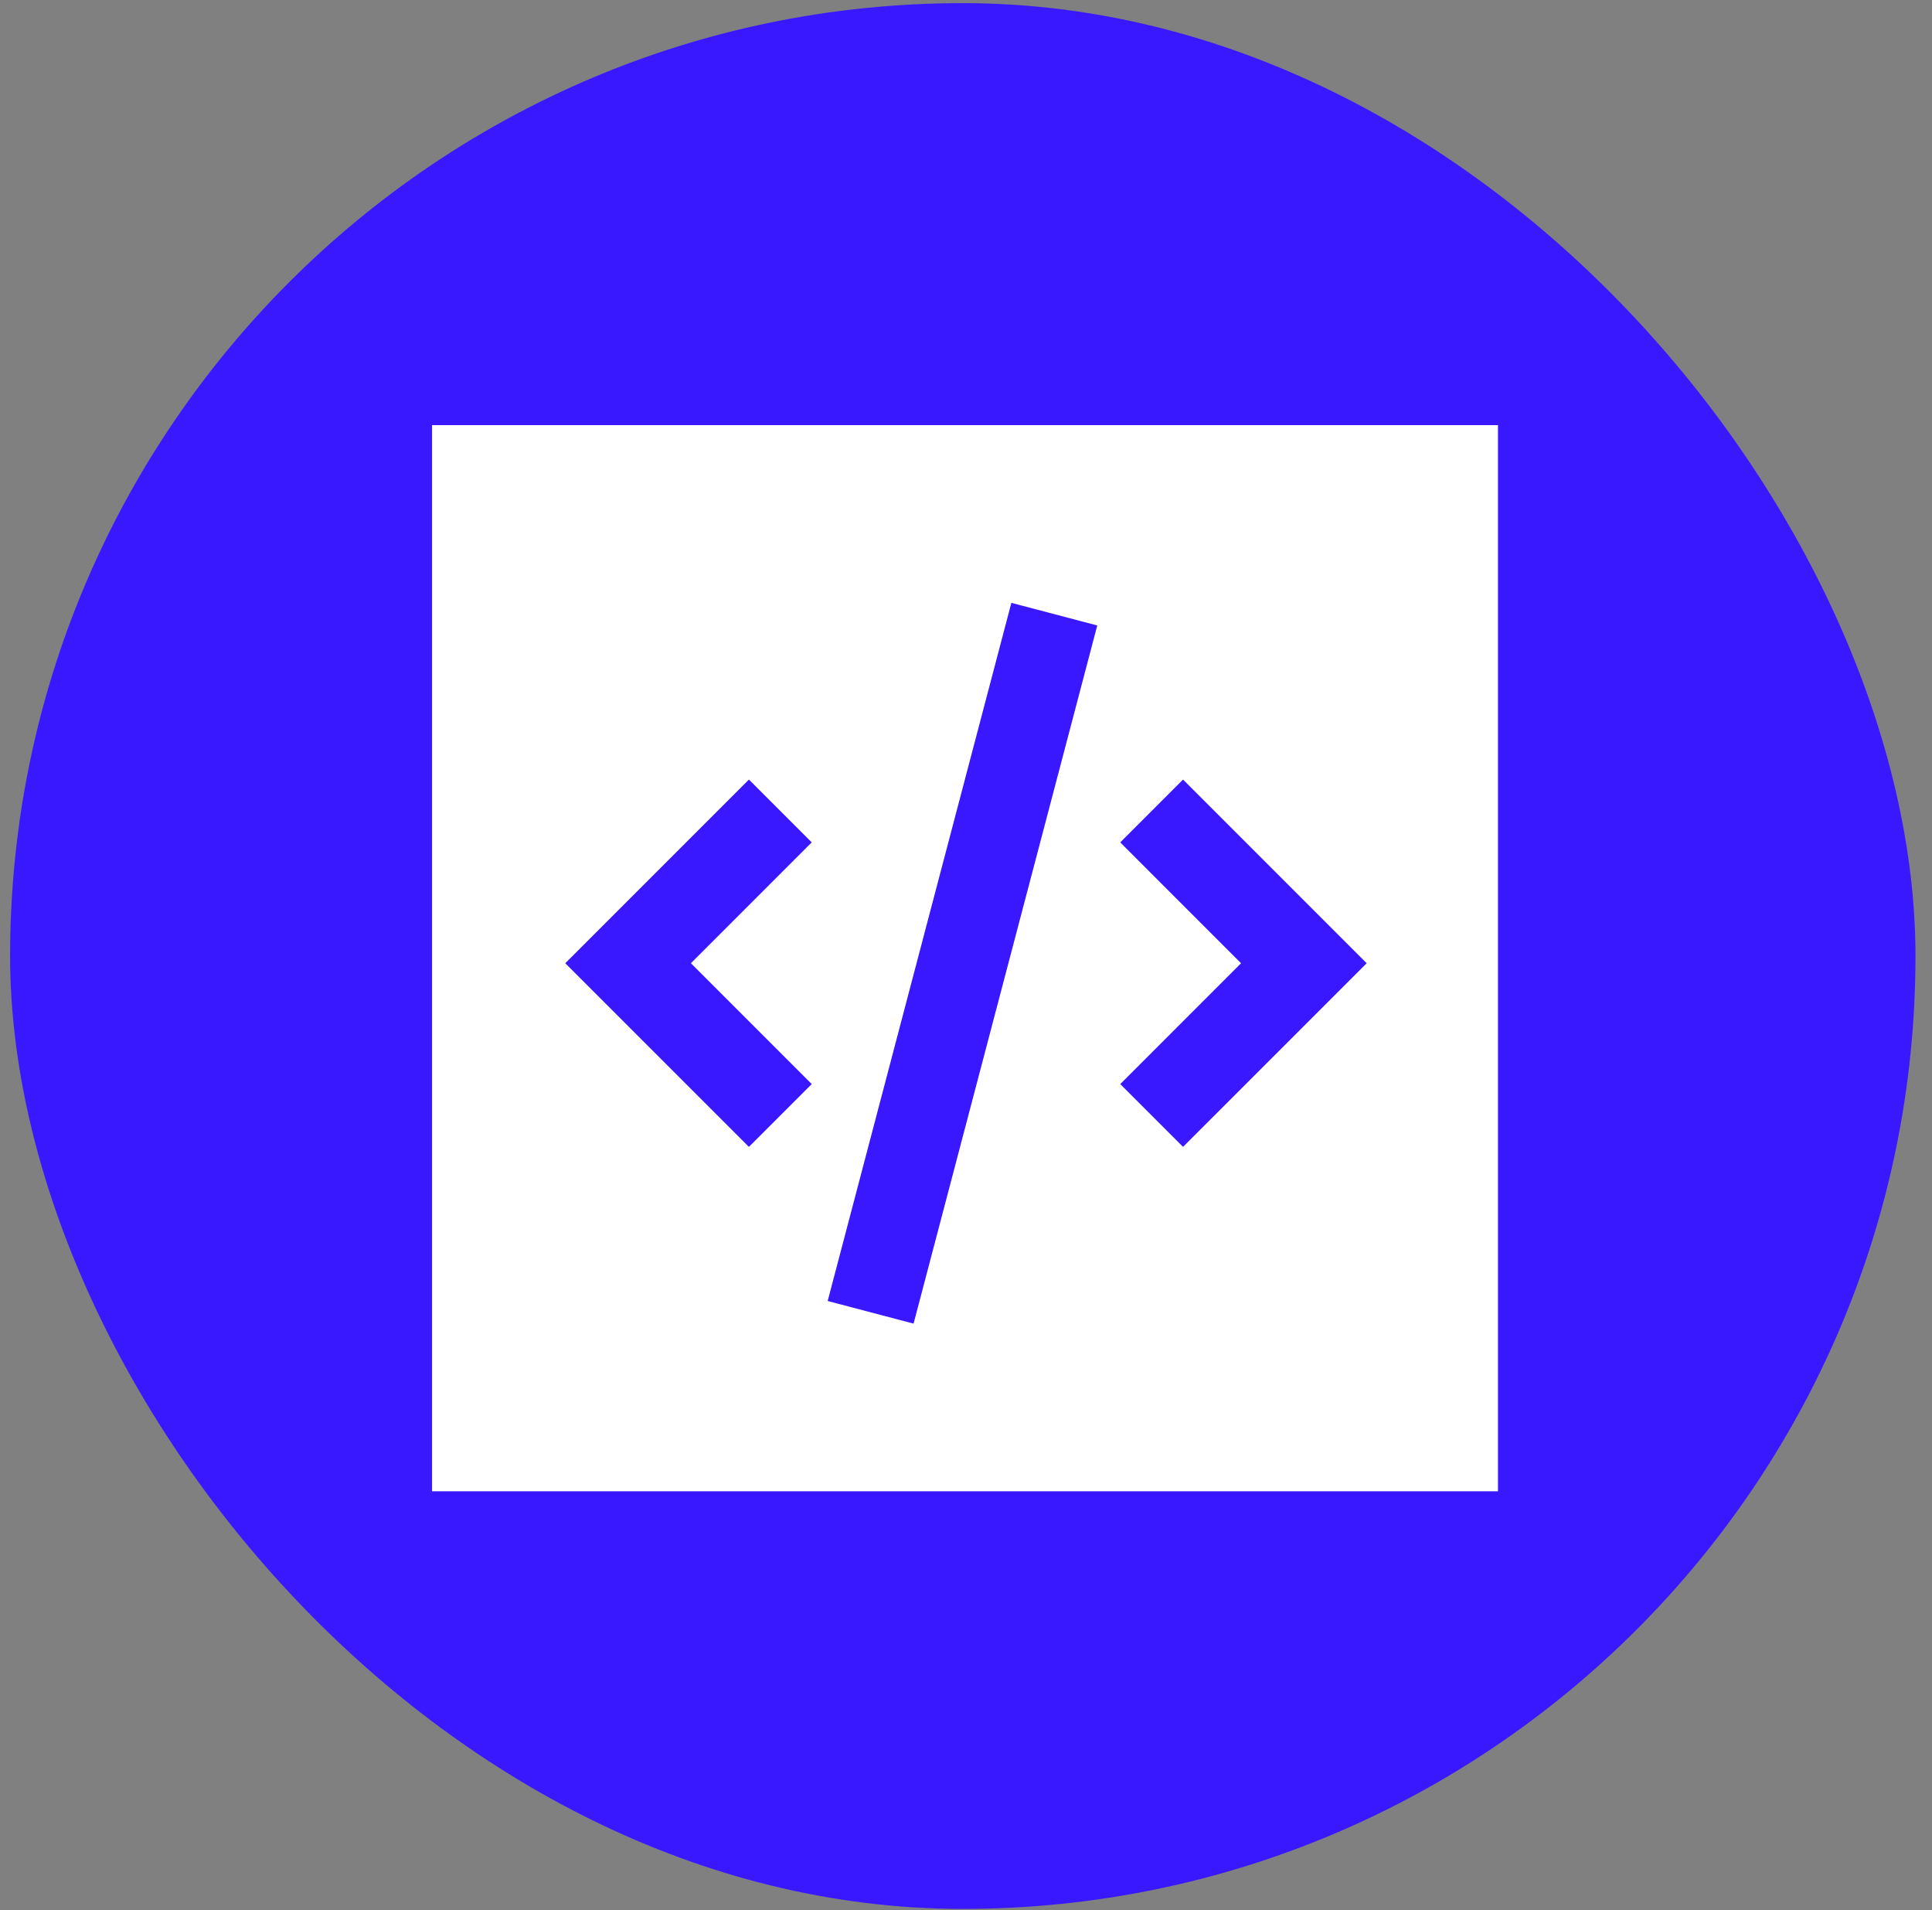 <?xml version="1.0" encoding="UTF-8"?> <svg xmlns="http://www.w3.org/2000/svg" width="87" height="86" viewBox="0 0 87 86" fill="none"><rect x="0" y="0" width="87" height="86" fill="#808080" stroke="none"/> <rect x="0.455" y="0.141" width="85.801" height="85.801" rx="42.9" fill="#3918FF"></rect> <path fill-rule="evenodd" clip-rule="evenodd" d="M67.455 19.141H19.455V67.141H67.455V19.141ZM49.411 28.159L45.543 27.141L37.271 58.573L41.139 59.591L49.411 28.159ZM36.552 37.925L31.112 43.366L36.552 48.806L33.724 51.634L25.455 43.366L33.724 35.097L36.552 37.925ZM55.886 43.366L50.446 37.925L53.274 35.097L61.543 43.366L53.274 51.634L50.446 48.806L55.886 43.366Z" fill="white"></path> </svg> 